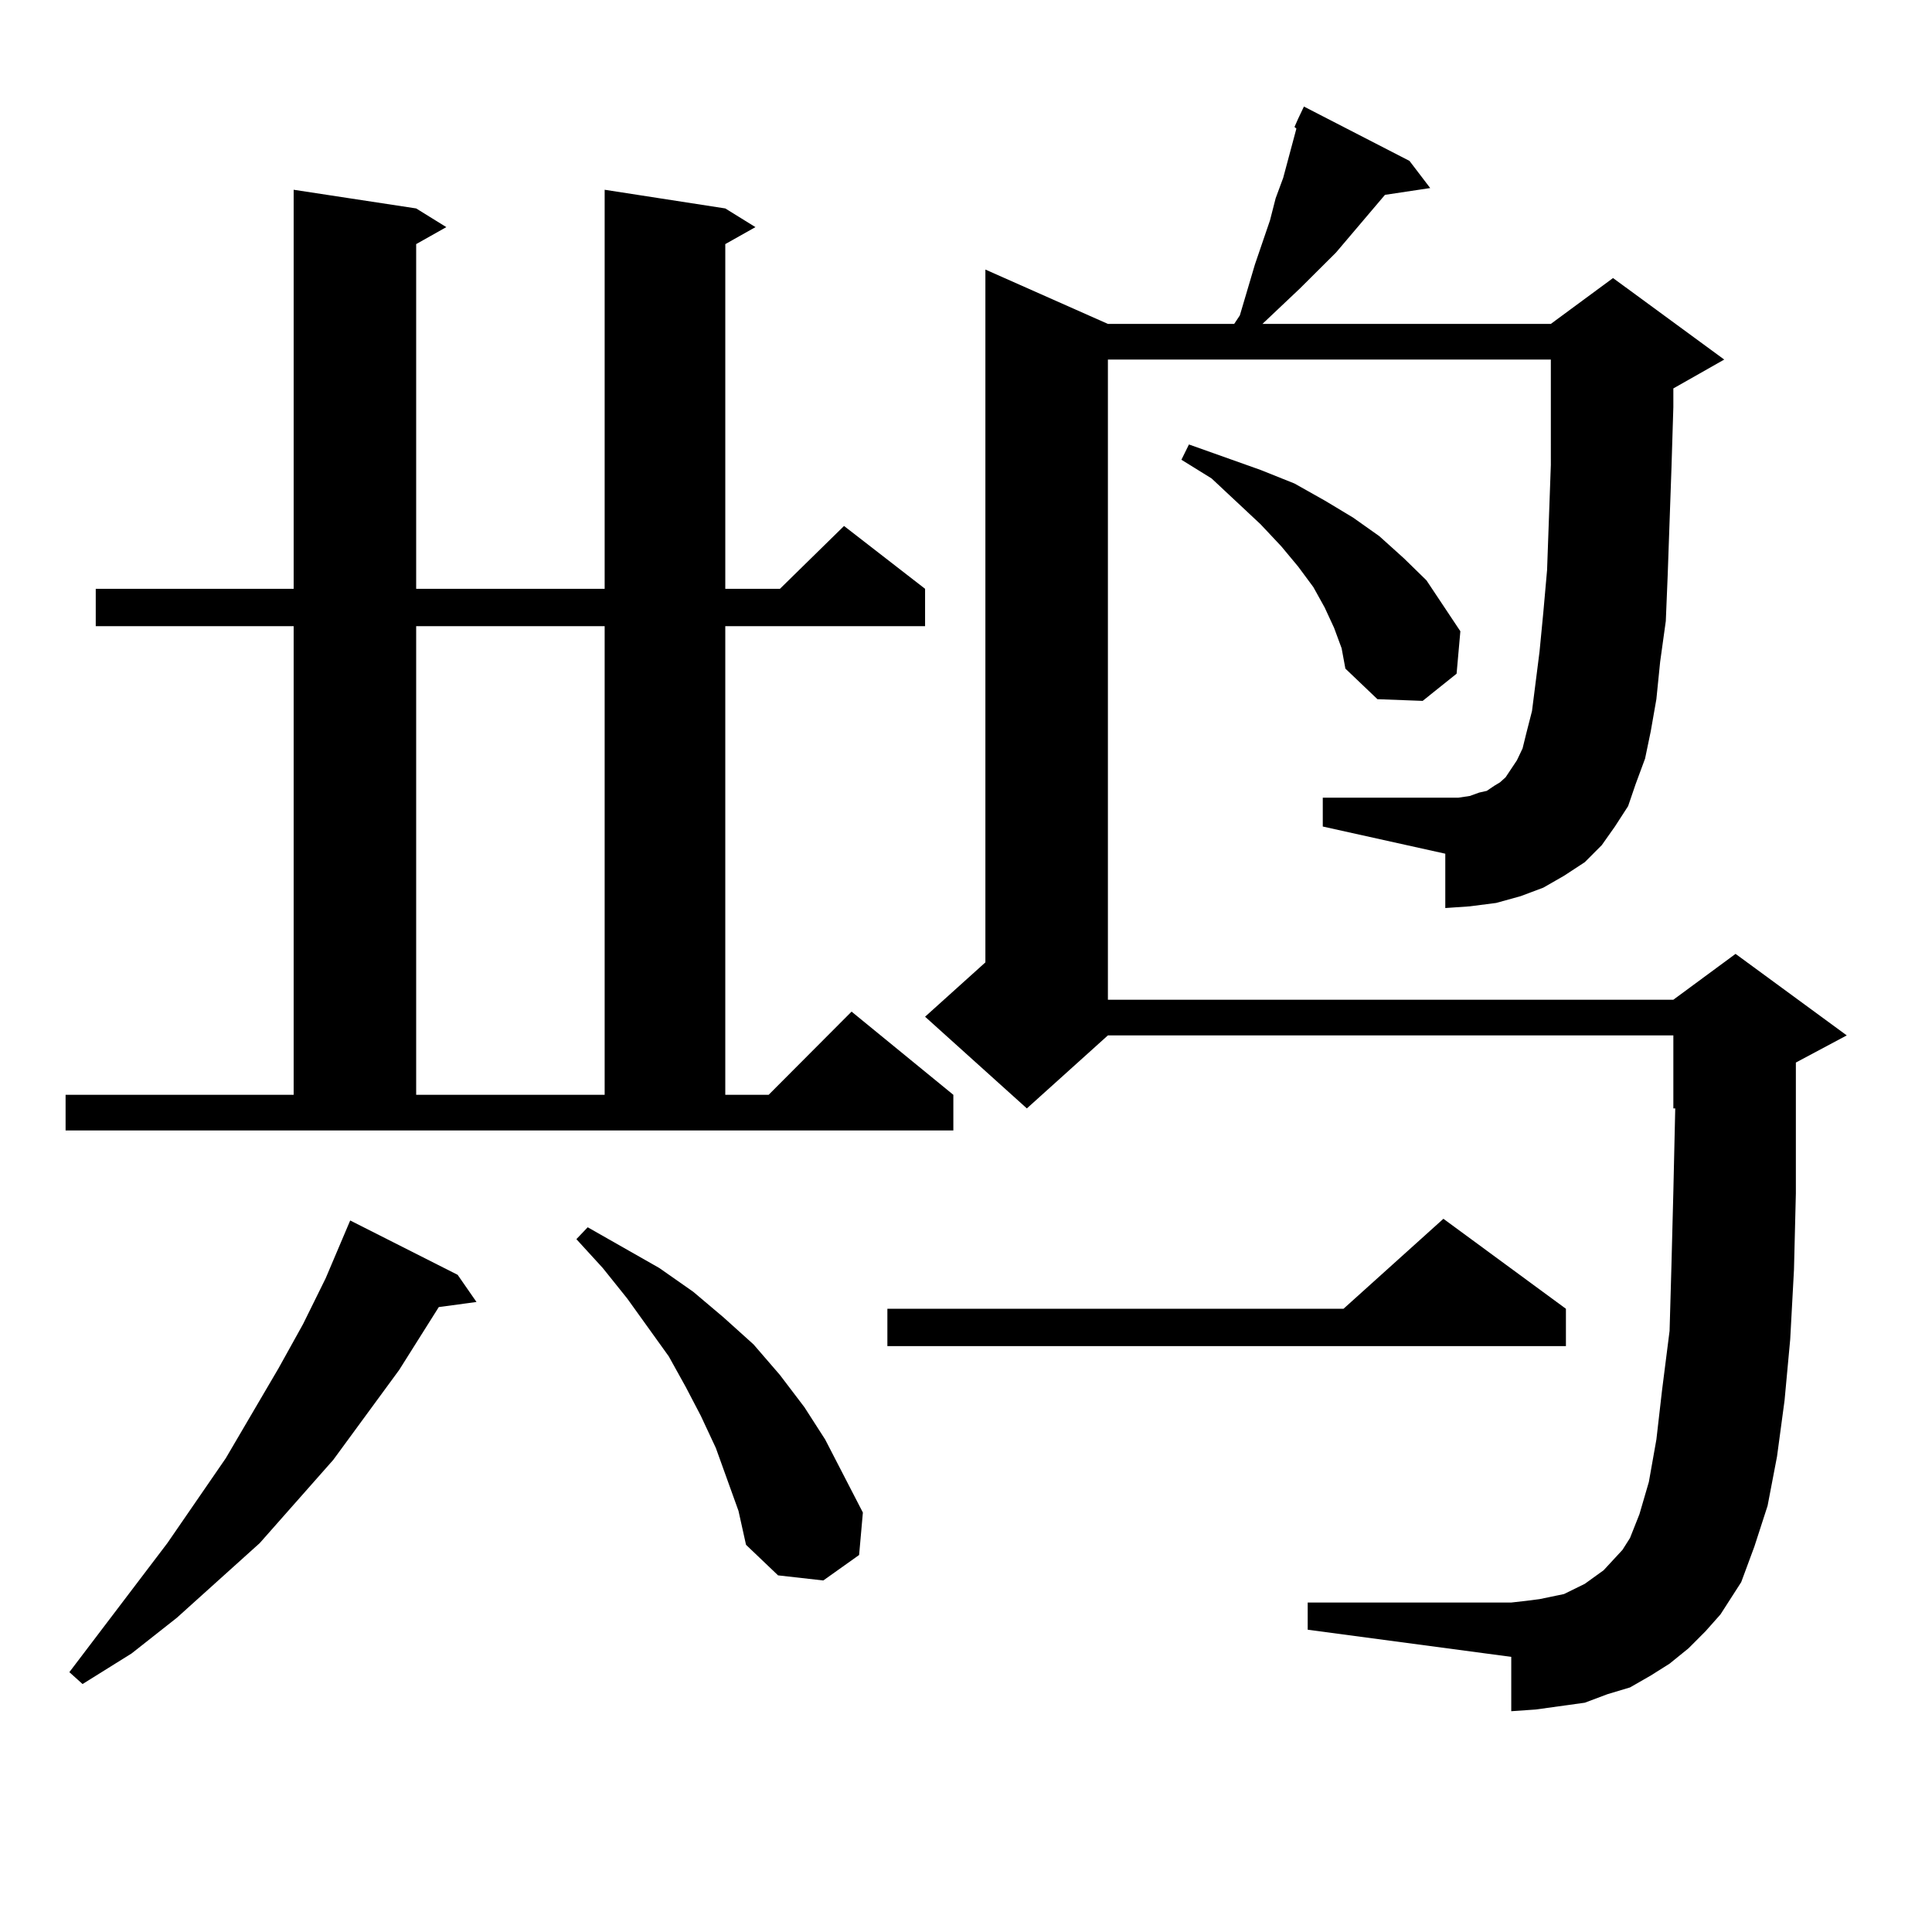 <?xml version="1.0" encoding="utf-8"?>
<!-- Generator: Adobe Illustrator 16.0.0, SVG Export Plug-In . SVG Version: 6.00 Build 0)  -->
<!DOCTYPE svg PUBLIC "-//W3C//DTD SVG 1.1//EN" "http://www.w3.org/Graphics/SVG/1.1/DTD/svg11.dtd">
<svg version="1.1" id="图层_1" xmlns="http://www.w3.org/2000/svg" xmlns:xlink="http://www.w3.org/1999/xlink" x="0px" y="0px"
	 width="1000px" height="1000px" viewBox="0 0 1000 1000" enable-background="new 0 0 1000 1000" xml:space="preserve">
<path d="M33.95,566.676h118.046V324.098H49.56v-19.336h102.437V98.219l63.413,9.668l15.609,9.668l-15.609,8.789v178.418h97.559
	V98.219l62.438,9.668l15.609,9.668l-15.609,8.789v178.418h28.292l33.17-32.52l41.95,32.52v19.336H375.405v242.578h22.438
	l42.926-43.066l52.682,43.066v18.457H33.95V566.676z M236.872,659.84l9.756,14.063l-19.512,2.637l-20.487,32.52l-34.146,46.582
	l-38.048,43.066L91.51,837.379l-23.414,18.457l-25.365,15.82l-6.829-6.152l50.73-66.797l30.243-43.945l27.316-46.582l12.683-22.852
	l11.707-23.73l12.683-29.883L236.872,659.84z M215.409,324.098v242.578h97.559V324.098H215.409z M382.234,782.008l-11.707-32.52
	l-7.805-16.699l-7.805-14.941l-8.78-15.82l-21.463-29.883l-12.683-15.82l-13.658-14.941l5.854-6.152l37.072,21.094l17.561,12.305
	l15.609,13.184l15.609,14.063l13.658,15.82l12.683,16.699l10.731,16.699l19.512,37.793l-1.951,21.973l-18.536,13.184l-23.414-2.637
	l-16.585-15.82L382.234,782.008z M810.517,677.418v19.336H459.306v-19.336h236.092l51.706-46.582L810.517,677.418z M835.882,427.809
	l-6.829,9.668l-8.78,8.789l-10.731,7.031l-10.731,6.152l-11.707,4.395l-12.683,3.516l-13.658,1.758l-12.683,0.879v-28.125
	l-63.413-14.063v-14.941h63.413h6.829l5.854-0.879l4.878-1.758l3.902-0.879l3.902-2.637l2.927-1.758l2.927-2.637l5.854-8.789
	l2.927-6.152l1.951-7.91l2.927-11.426l3.902-30.762l1.951-20.215l1.951-21.973l1.951-54.492V209.84v-23.73H573.449v331.348h292.676
	l32.194-23.73l57.56,42.188l-26.341,14.063v23.73v43.945l-0.976,39.551l-1.951,36.035l-2.927,31.641l-3.902,29.004l-4.878,25.488
	l-6.829,21.094l-6.829,18.457l-10.731,16.699l-7.805,8.789l-8.78,8.789l-9.756,7.91l-9.756,6.152l-10.731,6.152l-11.707,3.516
	l-11.707,4.395l-12.683,1.758l-12.683,1.758l-12.683,0.879v-28.125l-105.363-14.063v-14.063h105.363l7.805-0.879l6.829-0.879
	l12.683-2.637l10.731-5.273l9.756-7.031l4.878-5.273l4.878-5.273l3.902-6.152l4.878-12.305l4.878-16.699l3.902-21.973l2.927-25.488
	l3.902-30.762l0.976-34.277l0.976-37.793l0.976-43.066h-0.976v-37.793H573.449l-41.95,37.793l-52.682-47.461l31.219-28.125V139.527
	l63.413,28.125h65.364l2.927-4.395l7.805-26.367l7.805-22.852l2.927-11.426l3.902-10.547l6.829-25.488l-0.976-0.879l1.951-4.395
	l2.927-6.152l54.633,28.125l10.731,14.063l-23.414,3.516l-25.365,29.883l-18.536,18.457l-19.512,18.457h149.265l32.194-23.73
	l57.56,42.188l-26.341,14.941v9.668l-0.976,31.641l-1.951,55.371l-0.976,23.73l-2.927,21.094l-1.951,19.336l-2.927,16.699
	l-2.927,14.063l-4.878,13.184l-3.902,11.426L835.882,427.809z M690.52,324.977l-4.878-10.547l-5.854-10.547l-7.805-10.547
	l-8.78-10.547l-10.731-11.426l-25.365-23.73l-15.609-9.668l3.902-7.91l37.072,13.184l17.561,7.031l15.609,8.789l14.634,8.789
	l13.658,9.668l12.683,11.426l11.707,11.426l8.78,13.184l8.78,13.184l-1.951,21.973l-17.561,14.063l-23.414-0.879l-16.585-15.82
	l-1.951-10.547L690.52,324.977z"/>
</svg>

